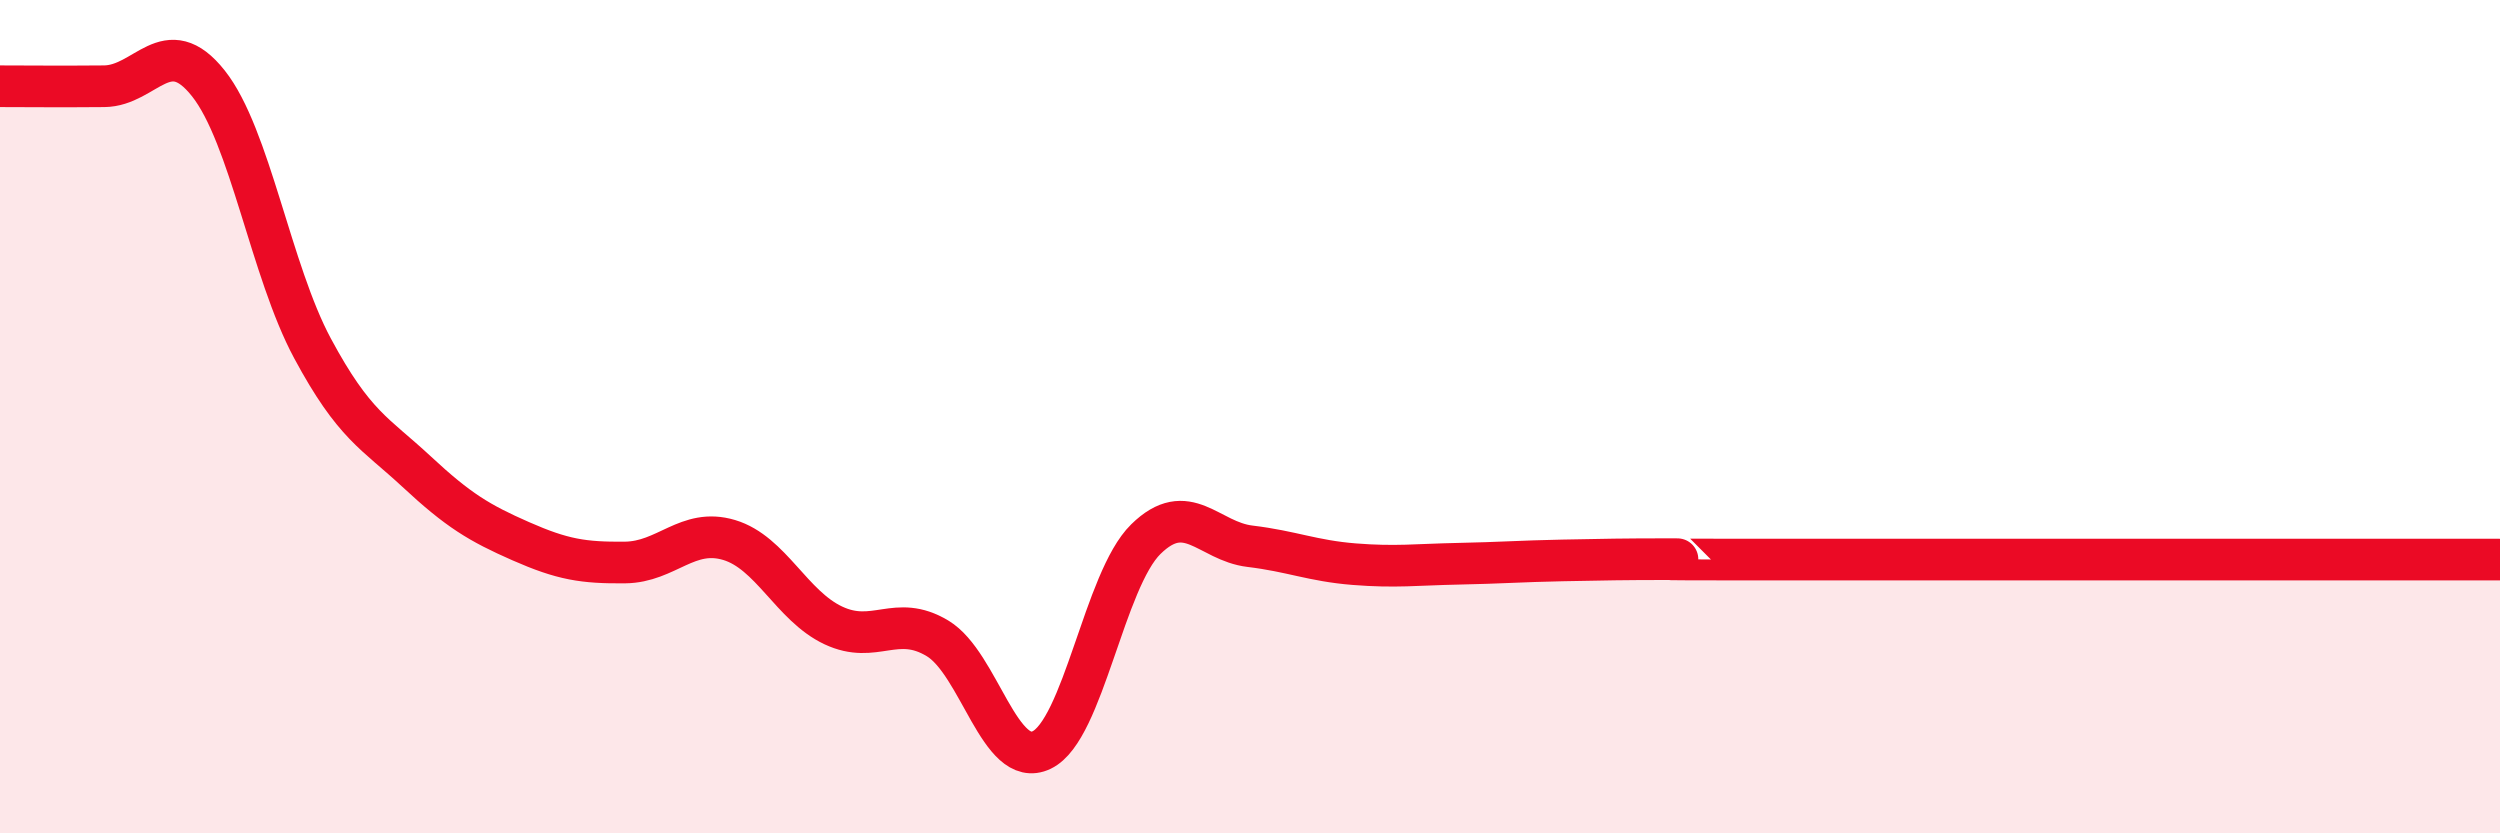
    <svg width="60" height="20" viewBox="0 0 60 20" xmlns="http://www.w3.org/2000/svg">
      <path
        d="M 0,2.07 C 0.5,2.07 1.5,2.08 2.5,2.07 C 3.5,2.06 4,0.74 5,2 C 6,3.26 6.5,6.5 7.5,8.36 C 8.5,10.22 9,10.39 10,11.32 C 11,12.25 11.5,12.55 12.5,12.99 C 13.5,13.43 14,13.51 15,13.5 C 16,13.49 16.5,12.66 17.5,12.96 C 18.5,13.26 19,14.54 20,15.01 C 21,15.48 21.5,14.72 22.5,15.32 C 23.5,15.92 24,18.48 25,18 C 26,17.52 26.5,13.92 27.5,12.94 C 28.5,11.96 29,12.99 30,13.11 C 31,13.23 31.5,13.46 32.5,13.54 C 33.5,13.62 34,13.55 35,13.53 C 36,13.51 36.5,13.47 37.5,13.45 C 38.5,13.43 39,13.42 40,13.42 C 41,13.42 38.5,13.43 42.5,13.43 C 46.5,13.43 56.5,13.43 60,13.43L60 20L0 20Z"
        fill="#EB0A25"
        opacity="0.1"
        stroke-linecap="round"
        stroke-linejoin="round"
      />
      <path
        d="M 0,2.07 C 0.5,2.07 1.5,2.08 2.5,2.07 C 3.5,2.06 4,0.74 5,2 C 6,3.26 6.5,6.5 7.5,8.36 C 8.5,10.22 9,10.39 10,11.32 C 11,12.25 11.5,12.55 12.5,12.99 C 13.5,13.43 14,13.51 15,13.5 C 16,13.49 16.5,12.66 17.5,12.96 C 18.5,13.26 19,14.54 20,15.01 C 21,15.48 21.5,14.72 22.5,15.32 C 23.5,15.92 24,18.48 25,18 C 26,17.52 26.5,13.92 27.5,12.94 C 28.5,11.96 29,12.99 30,13.11 C 31,13.23 31.5,13.46 32.5,13.54 C 33.5,13.62 34,13.55 35,13.53 C 36,13.51 36.5,13.47 37.5,13.45 C 38.5,13.43 39,13.42 40,13.42 C 41,13.42 38.5,13.43 42.5,13.43 C 46.5,13.43 56.5,13.43 60,13.43"
        stroke="#EB0A25"
        stroke-width="1"
        fill="none"
        stroke-linecap="round"
        stroke-linejoin="round"
      />
    </svg>
  